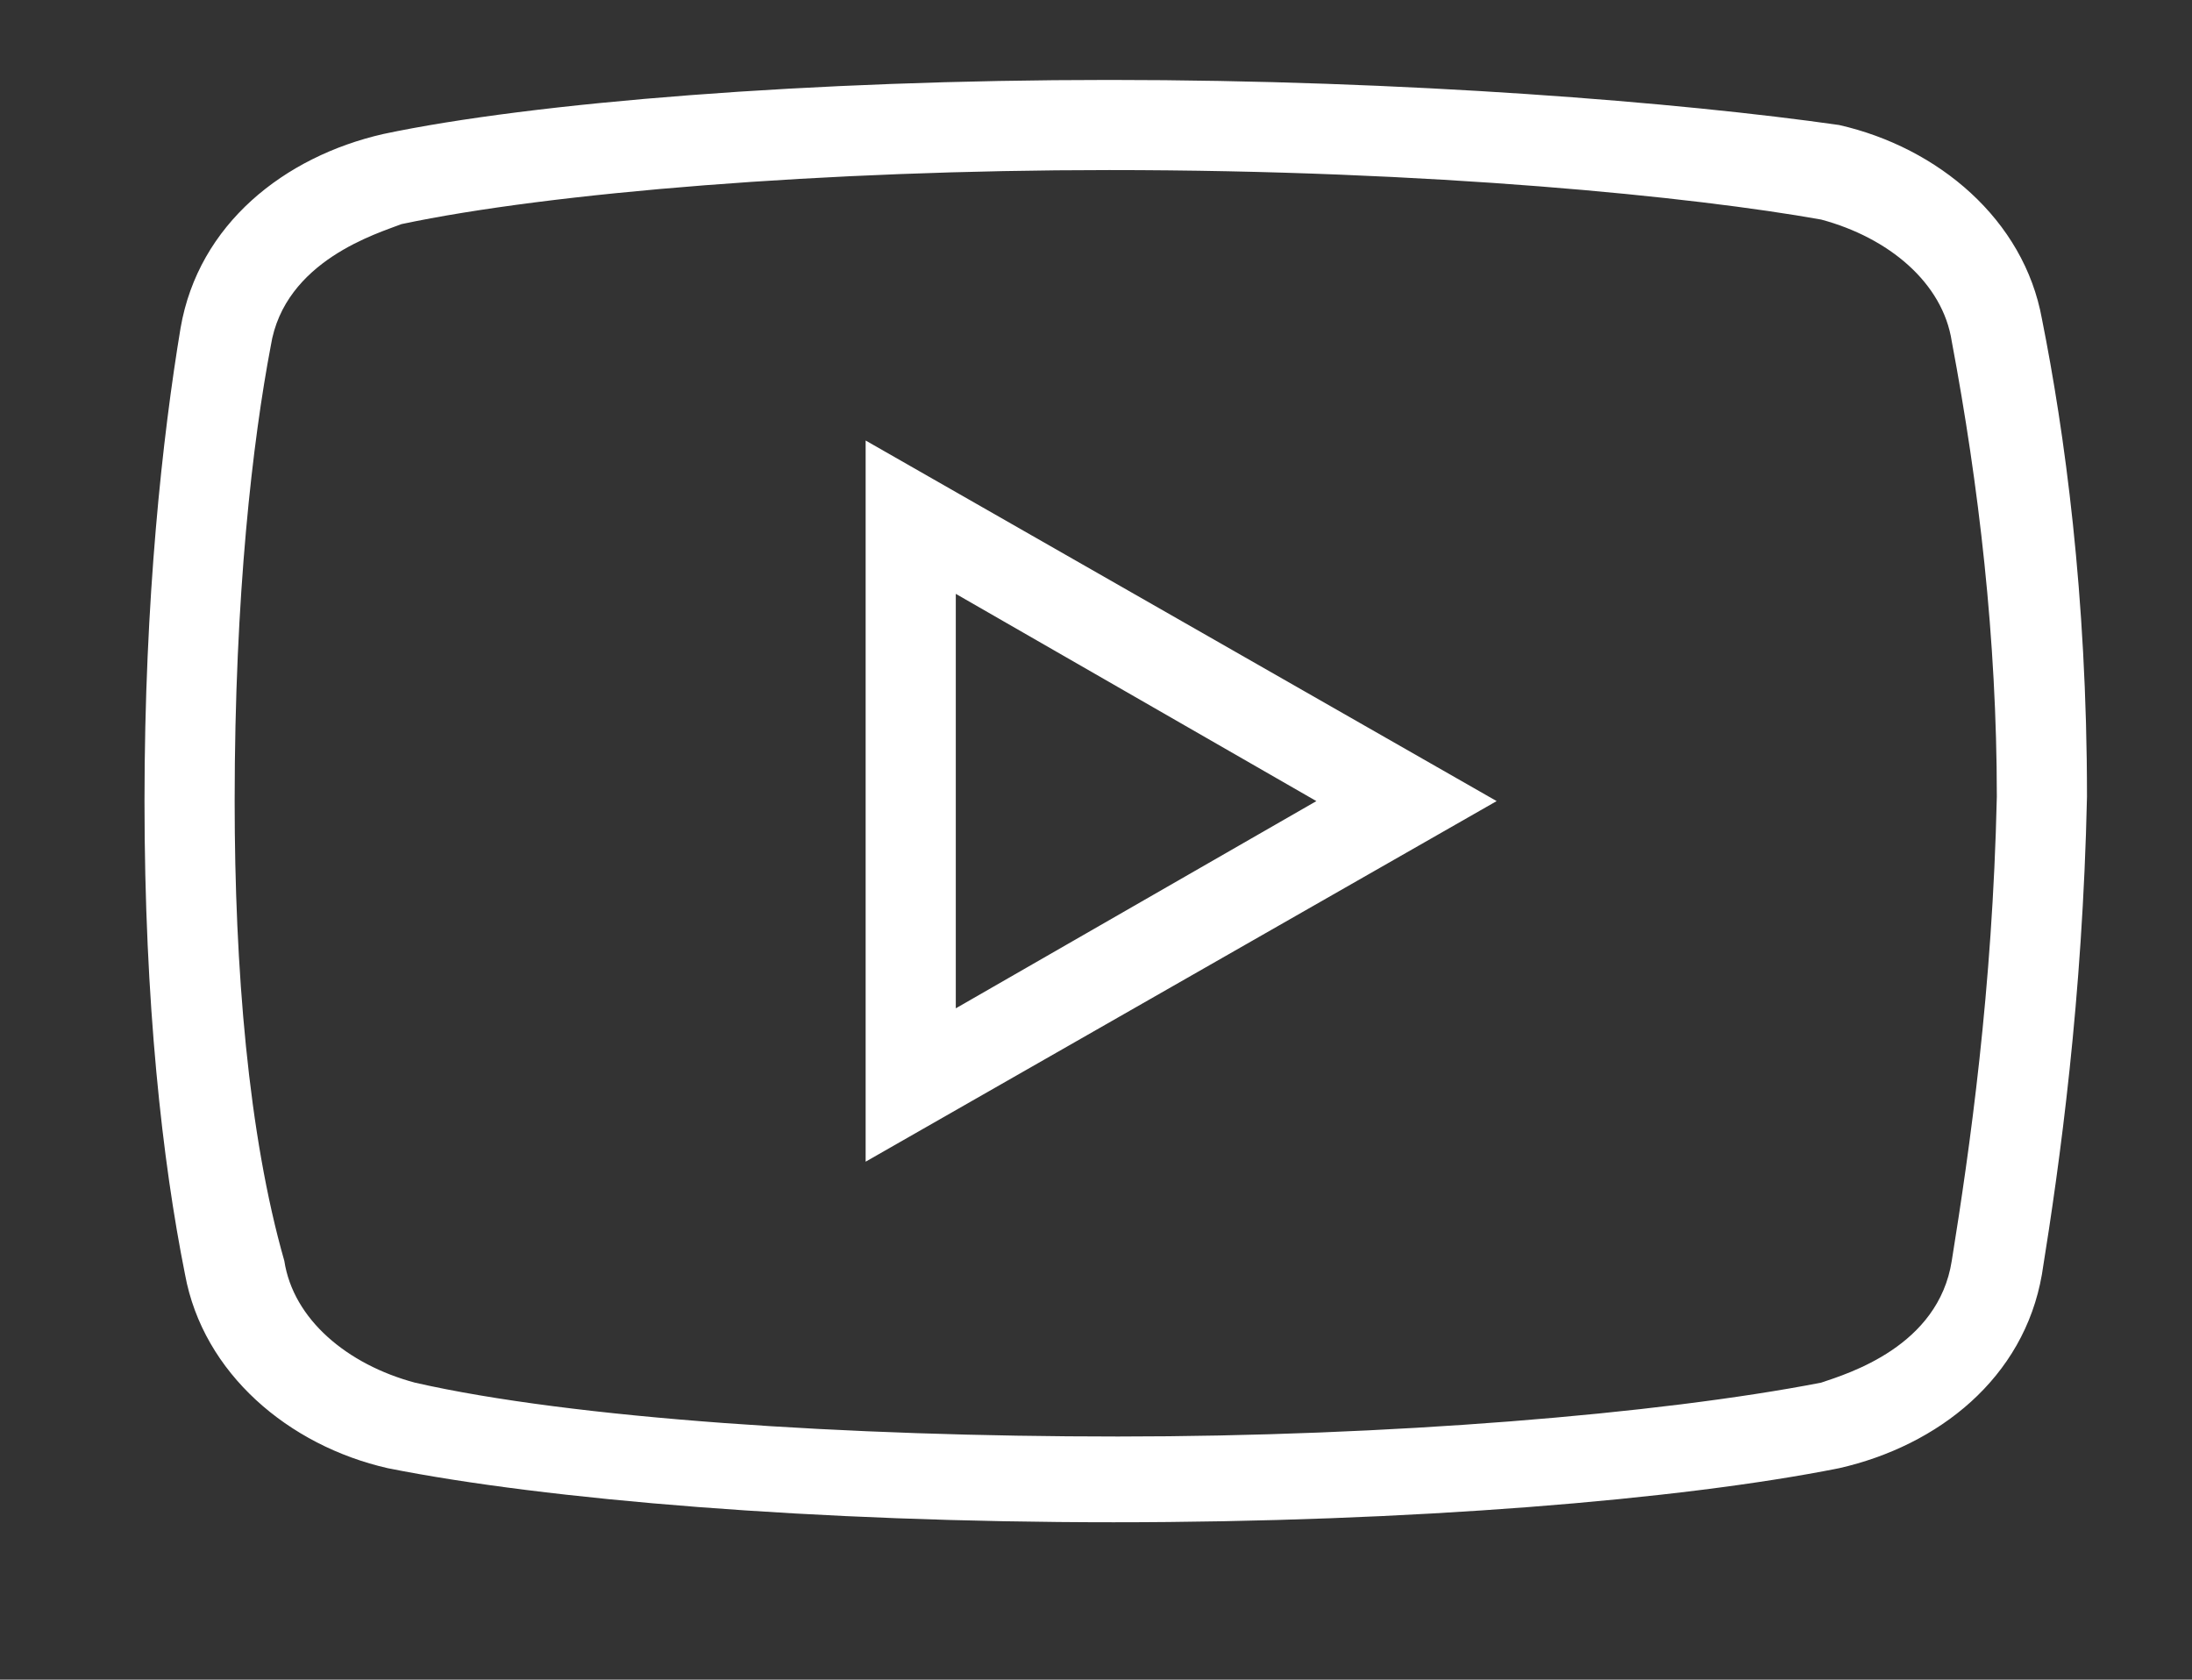 <svg width="77" height="59" viewBox="0 0 77 59" fill="none" xmlns="http://www.w3.org/2000/svg">
<rect x="0" y="0" width="77" height="59" fill="#333333" stroke="none"/>
<path d="M38.962 2.808C28.51 2.808 18.695 3.599 13.469 4.706C9.987 5.498 6.975 7.873 6.344 11.516C5.713 15.313 5.076 21.015 5.076 28.14C5.076 35.264 5.707 40.806 6.499 44.764C7.136 48.246 10.141 50.782 13.623 51.573C19.171 52.68 28.664 53.472 39.116 53.472C49.568 53.472 59.062 52.68 64.603 51.573C68.091 50.782 71.097 48.407 71.728 44.764C72.365 40.806 73.156 35.11 73.311 27.985C73.311 20.86 72.519 15.158 71.728 11.2C71.097 7.718 68.091 5.183 64.603 4.391C59.062 3.599 49.407 2.808 38.962 2.808ZM38.962 5.974C50.36 5.974 59.538 6.92 63.972 7.712C66.347 8.349 68.246 9.932 68.561 11.992C69.514 17.057 70.144 22.444 70.144 27.985C69.99 34.788 69.198 40.33 68.561 44.288C68.091 47.294 64.925 48.246 63.972 48.568C58.27 49.675 48.77 50.46 39.271 50.46C29.771 50.46 20.117 49.829 14.576 48.568C12.201 47.931 10.302 46.347 9.987 44.288C8.719 39.853 8.243 33.997 8.243 28.14C8.243 20.854 8.88 15.474 9.511 12.153C9.987 9.141 13.308 8.188 14.1 7.873C19.326 6.766 28.986 5.974 38.962 5.974ZM30.408 15.474V40.806L52.574 28.14L30.408 15.474ZM33.575 20.86L46.241 28.14L33.575 35.419V20.86Z" fill="white"/>
</svg>
